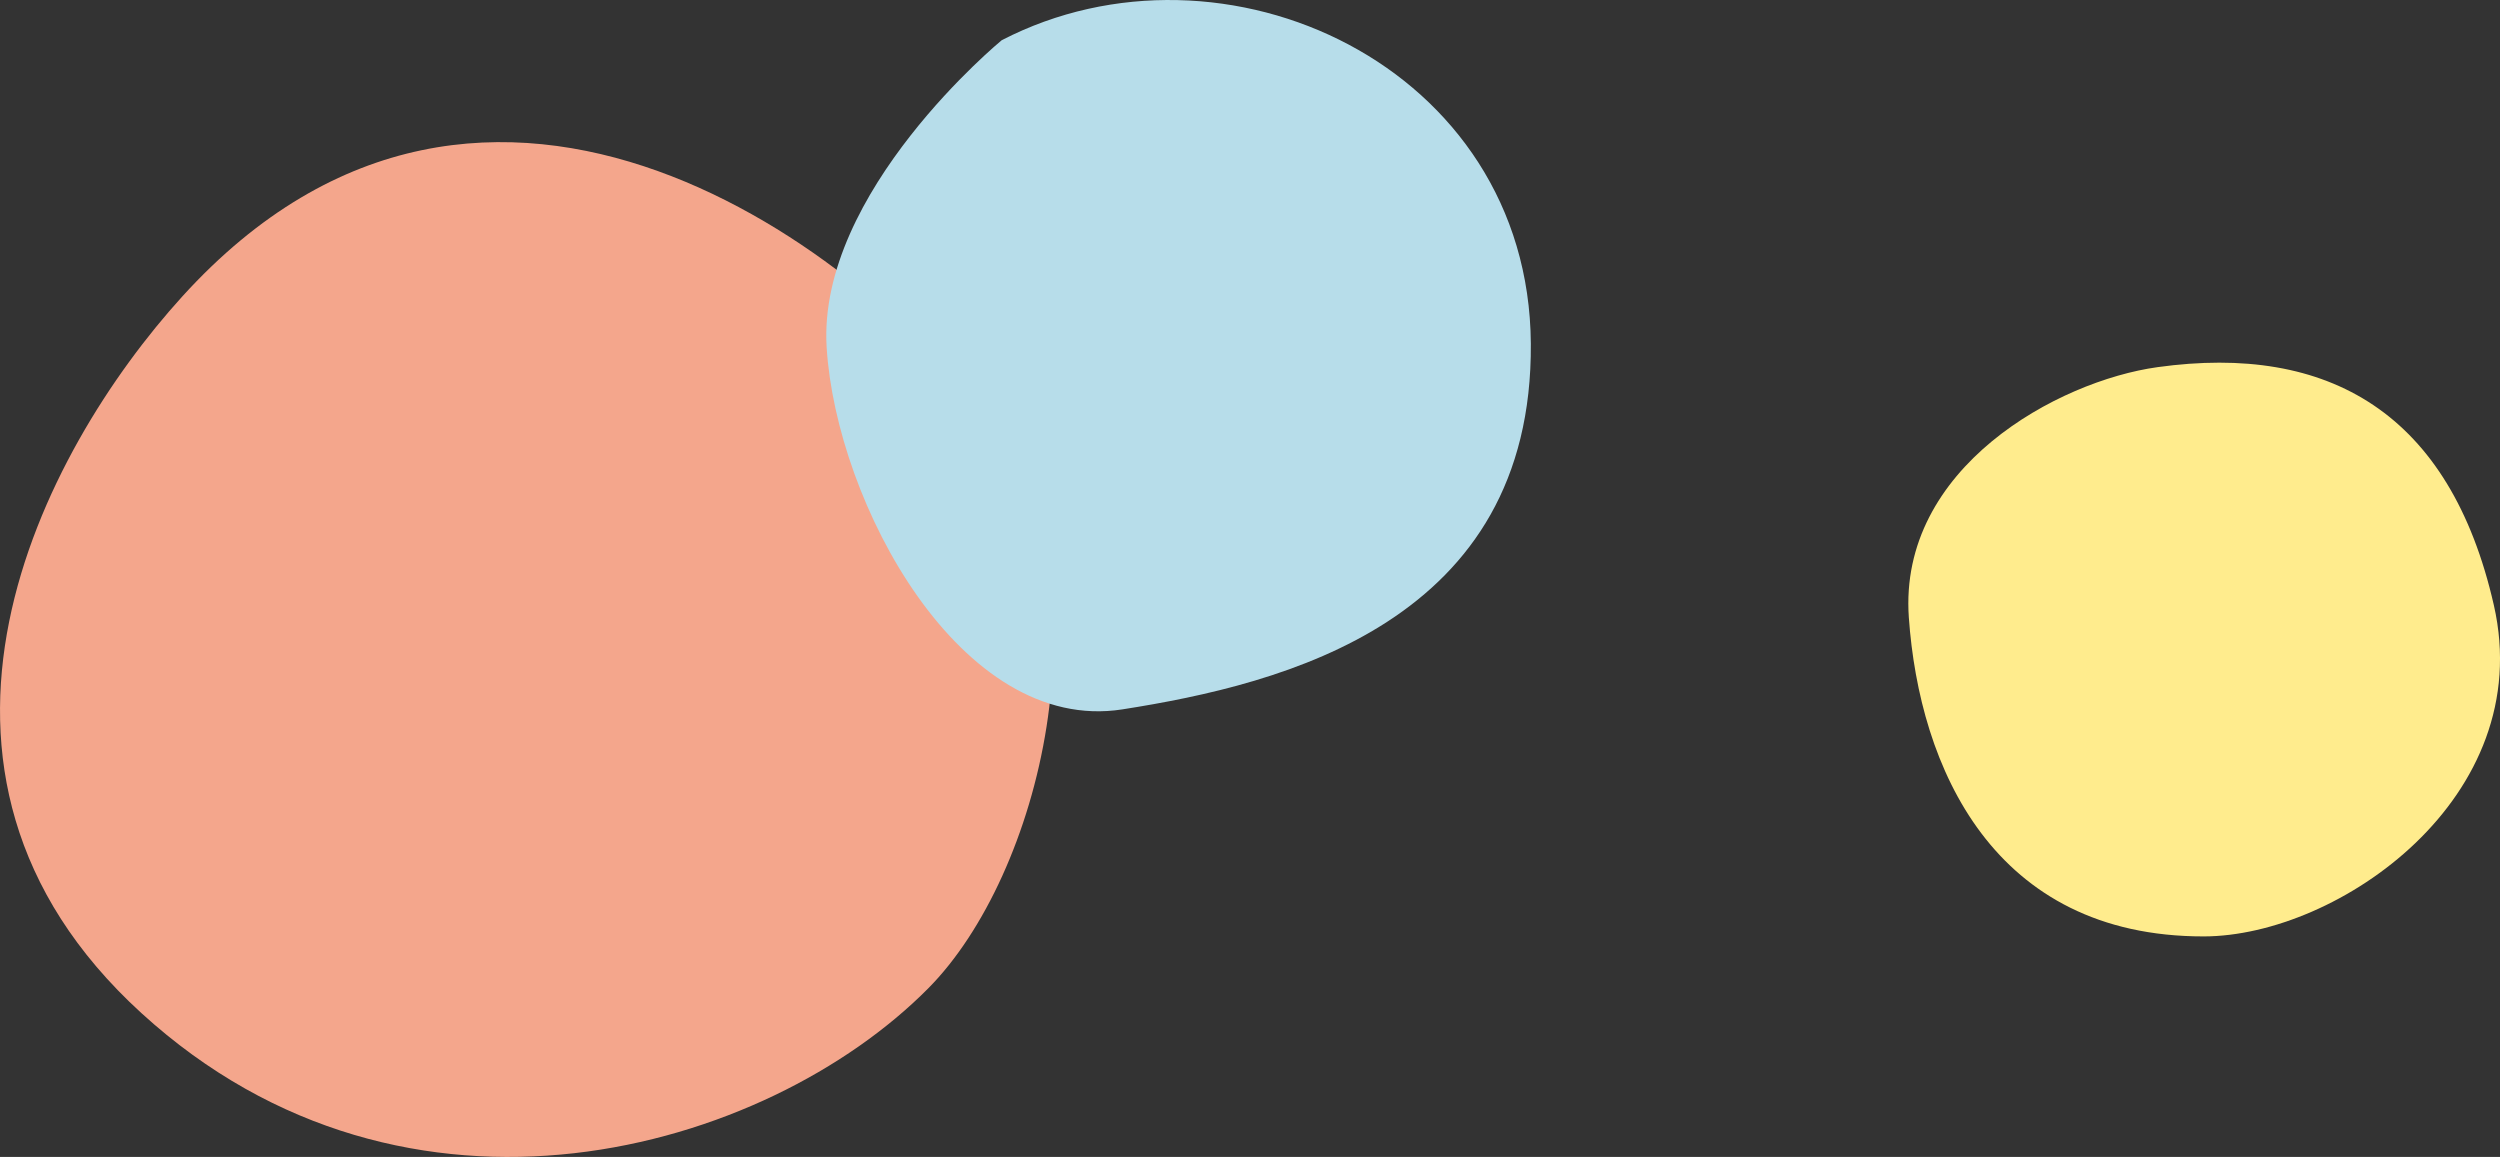 <?xml version="1.0" encoding="UTF-8"?>
<svg xmlns="http://www.w3.org/2000/svg" viewBox="0 0 1120.87 518.71">
  <rect x="0" y="0" width="1120.87" height="518.71" fill="#333333" stroke="none"/>
  <defs>
    <style>.cls-1{isolation:isolate;}.cls-2{fill:#ffec8d;}.cls-2,.cls-3{mix-blend-mode:multiply;}.cls-4{fill:#f4a68c;}.cls-3{fill:#b7ddea;}</style>
  </defs>
  <g class="cls-1">
    <g id="_レイヤー_2">
      <g id="illustration">
        <path class="cls-4" d="M81.73,132.92c-63.15,69.55-137.79,212.3-18.31,321.32,119.48,109.02,280.16,62.18,352.82-11.18,50.31-50.8,81.51-177.58,28.3-252.58-53.2-75-225.01-209.32-362.81-57.56Z"></path>
        <path class="cls-3" d="M449.12,18.03s-82.85,68.03-78.49,137.8c4.36,69.77,60.18,173.56,132.57,162.22,72.39-11.34,184.02-39.25,183.15-163.96-.87-124.72-137.8-187.51-237.22-136.06Z"></path>
        <path class="cls-2" d="M967.33,164.61c-44.77,6.21-116.23,45.16-111.51,112.21,4.71,67.05,37.7,143.1,132.23,143.02,60.23-.05,149.7-62.28,130.07-148.49-19.63-86.21-74.04-117.39-150.78-106.74Z"></path>
      </g>
    </g>
  </g>
</svg>
